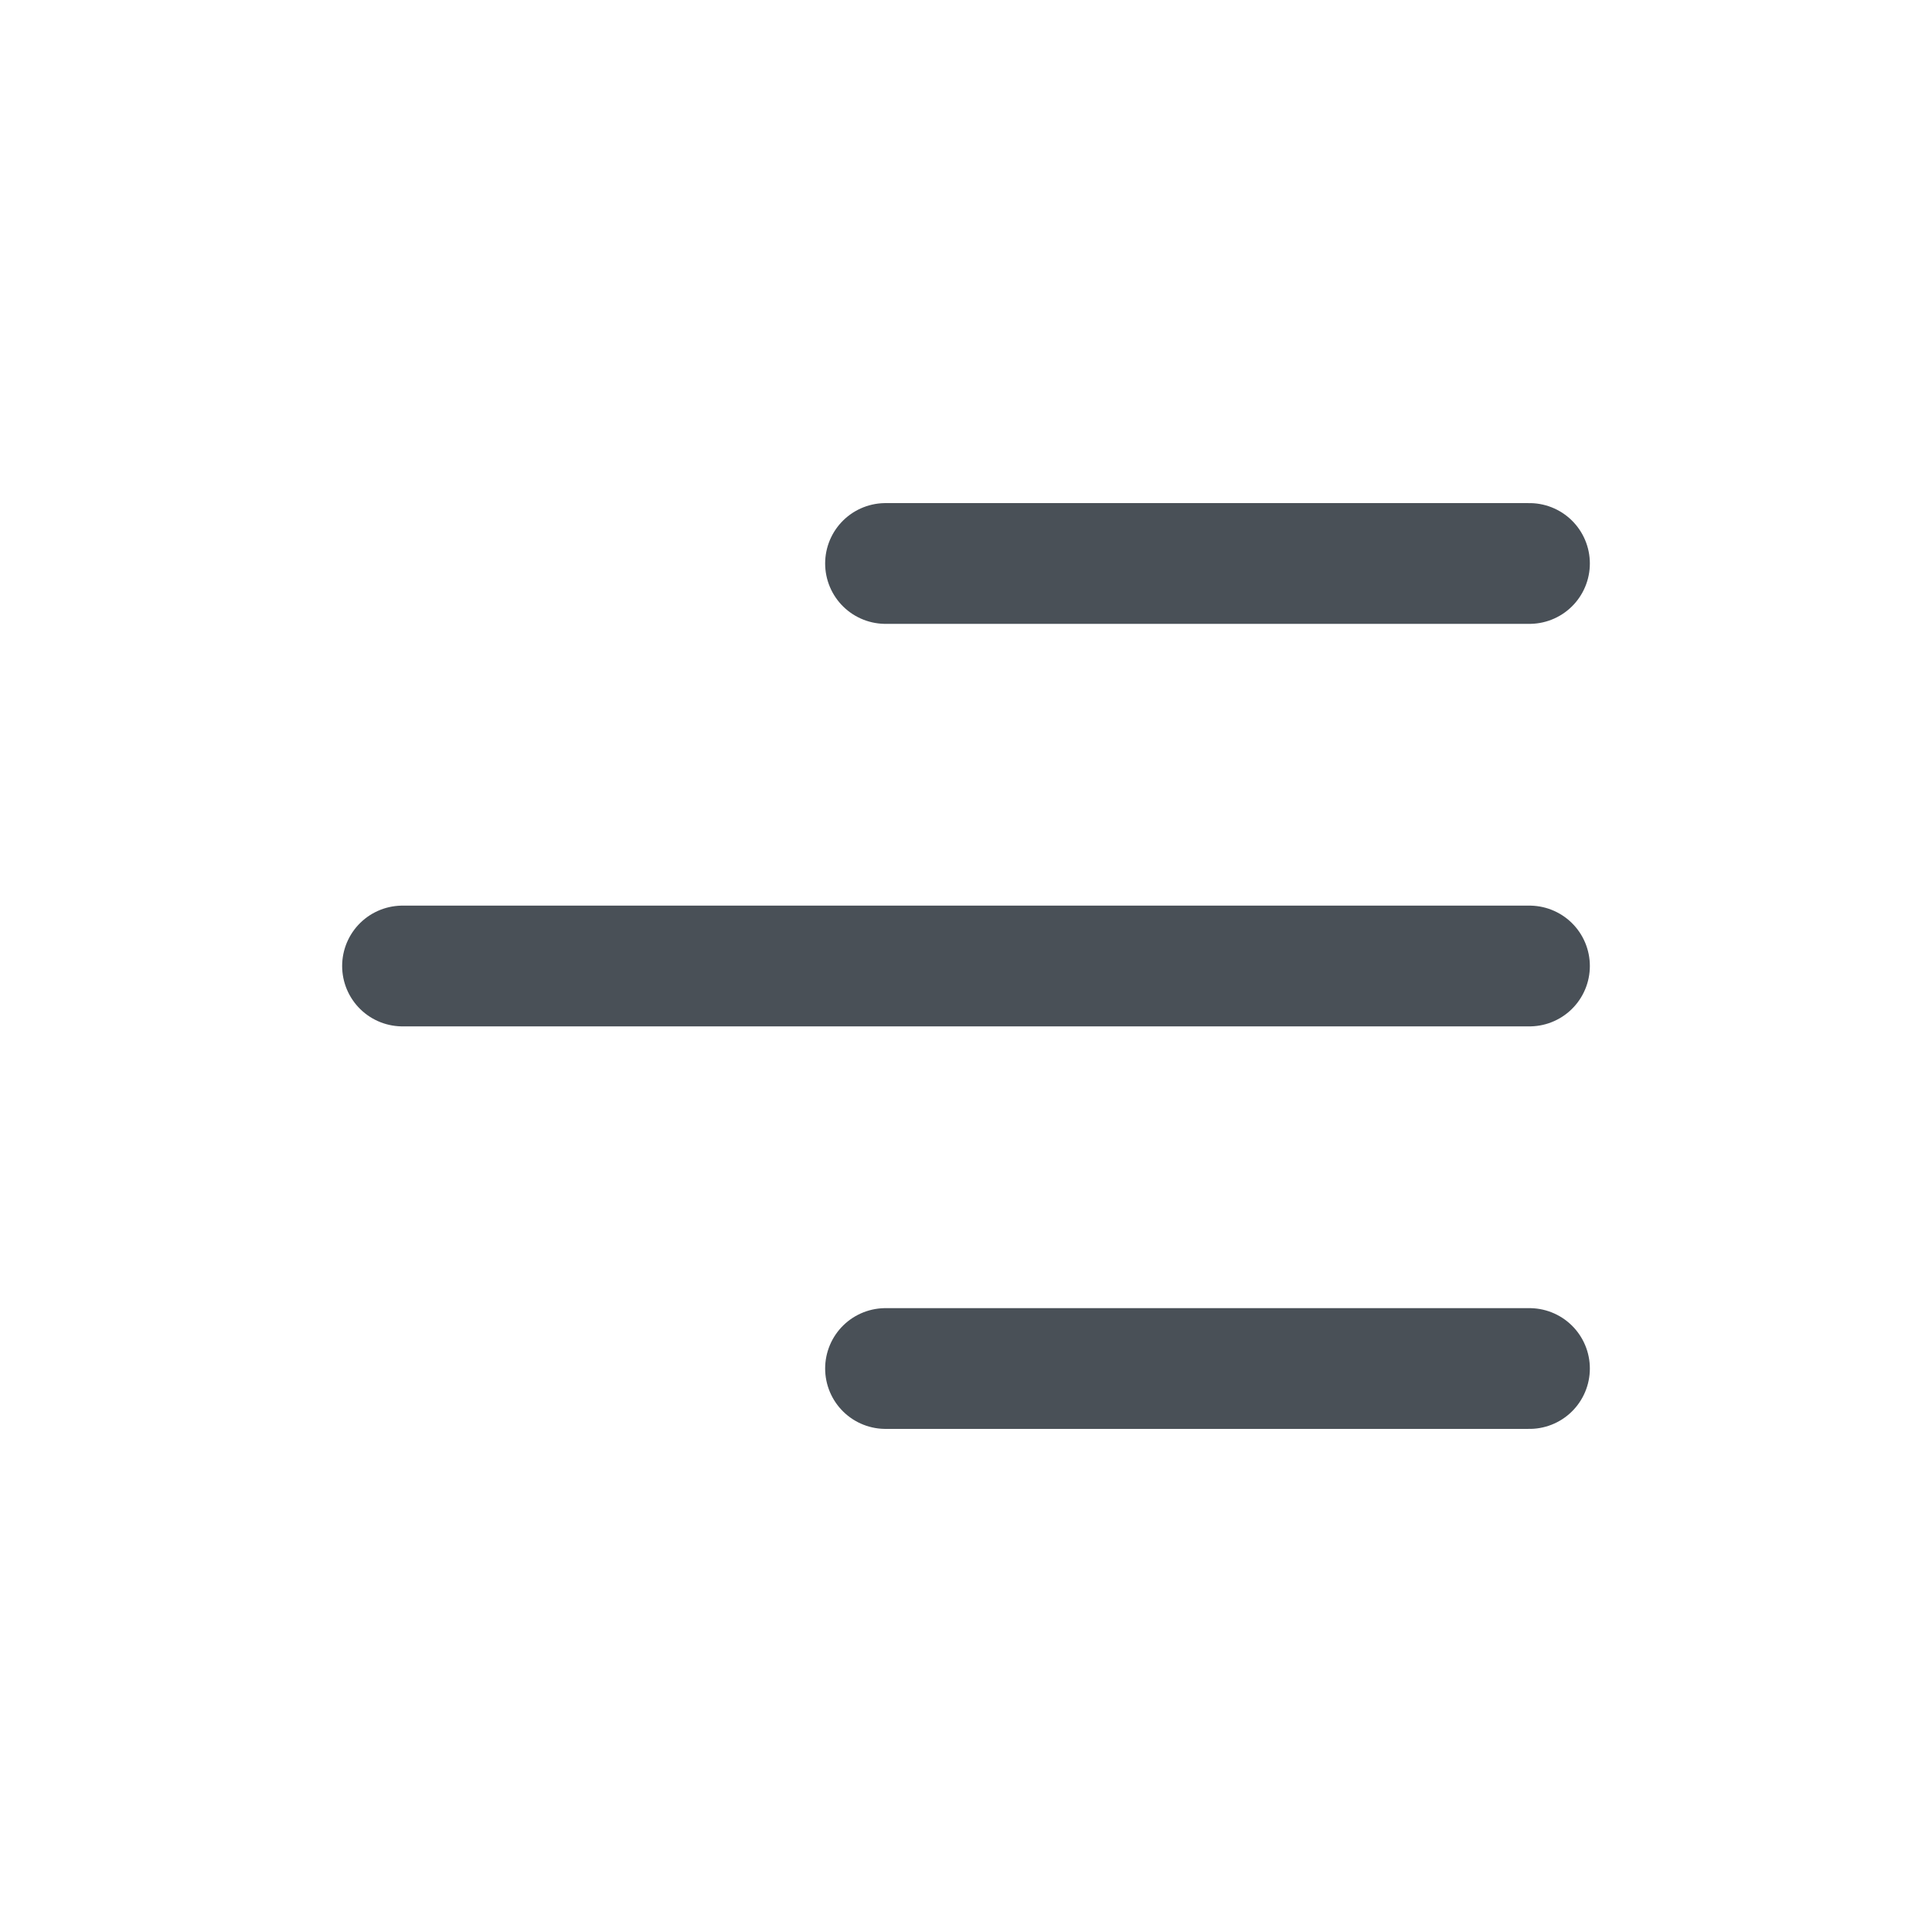 <svg width="32" height="32" viewBox="0 0 32 32" fill="none" xmlns="http://www.w3.org/2000/svg">
<path d="M14.667 22.667H25.333M6.667 16H25.333M14.667 9.333H25.333" stroke="#495057" stroke-width="2" stroke-linecap="round" stroke-linejoin="round"/>
</svg>
